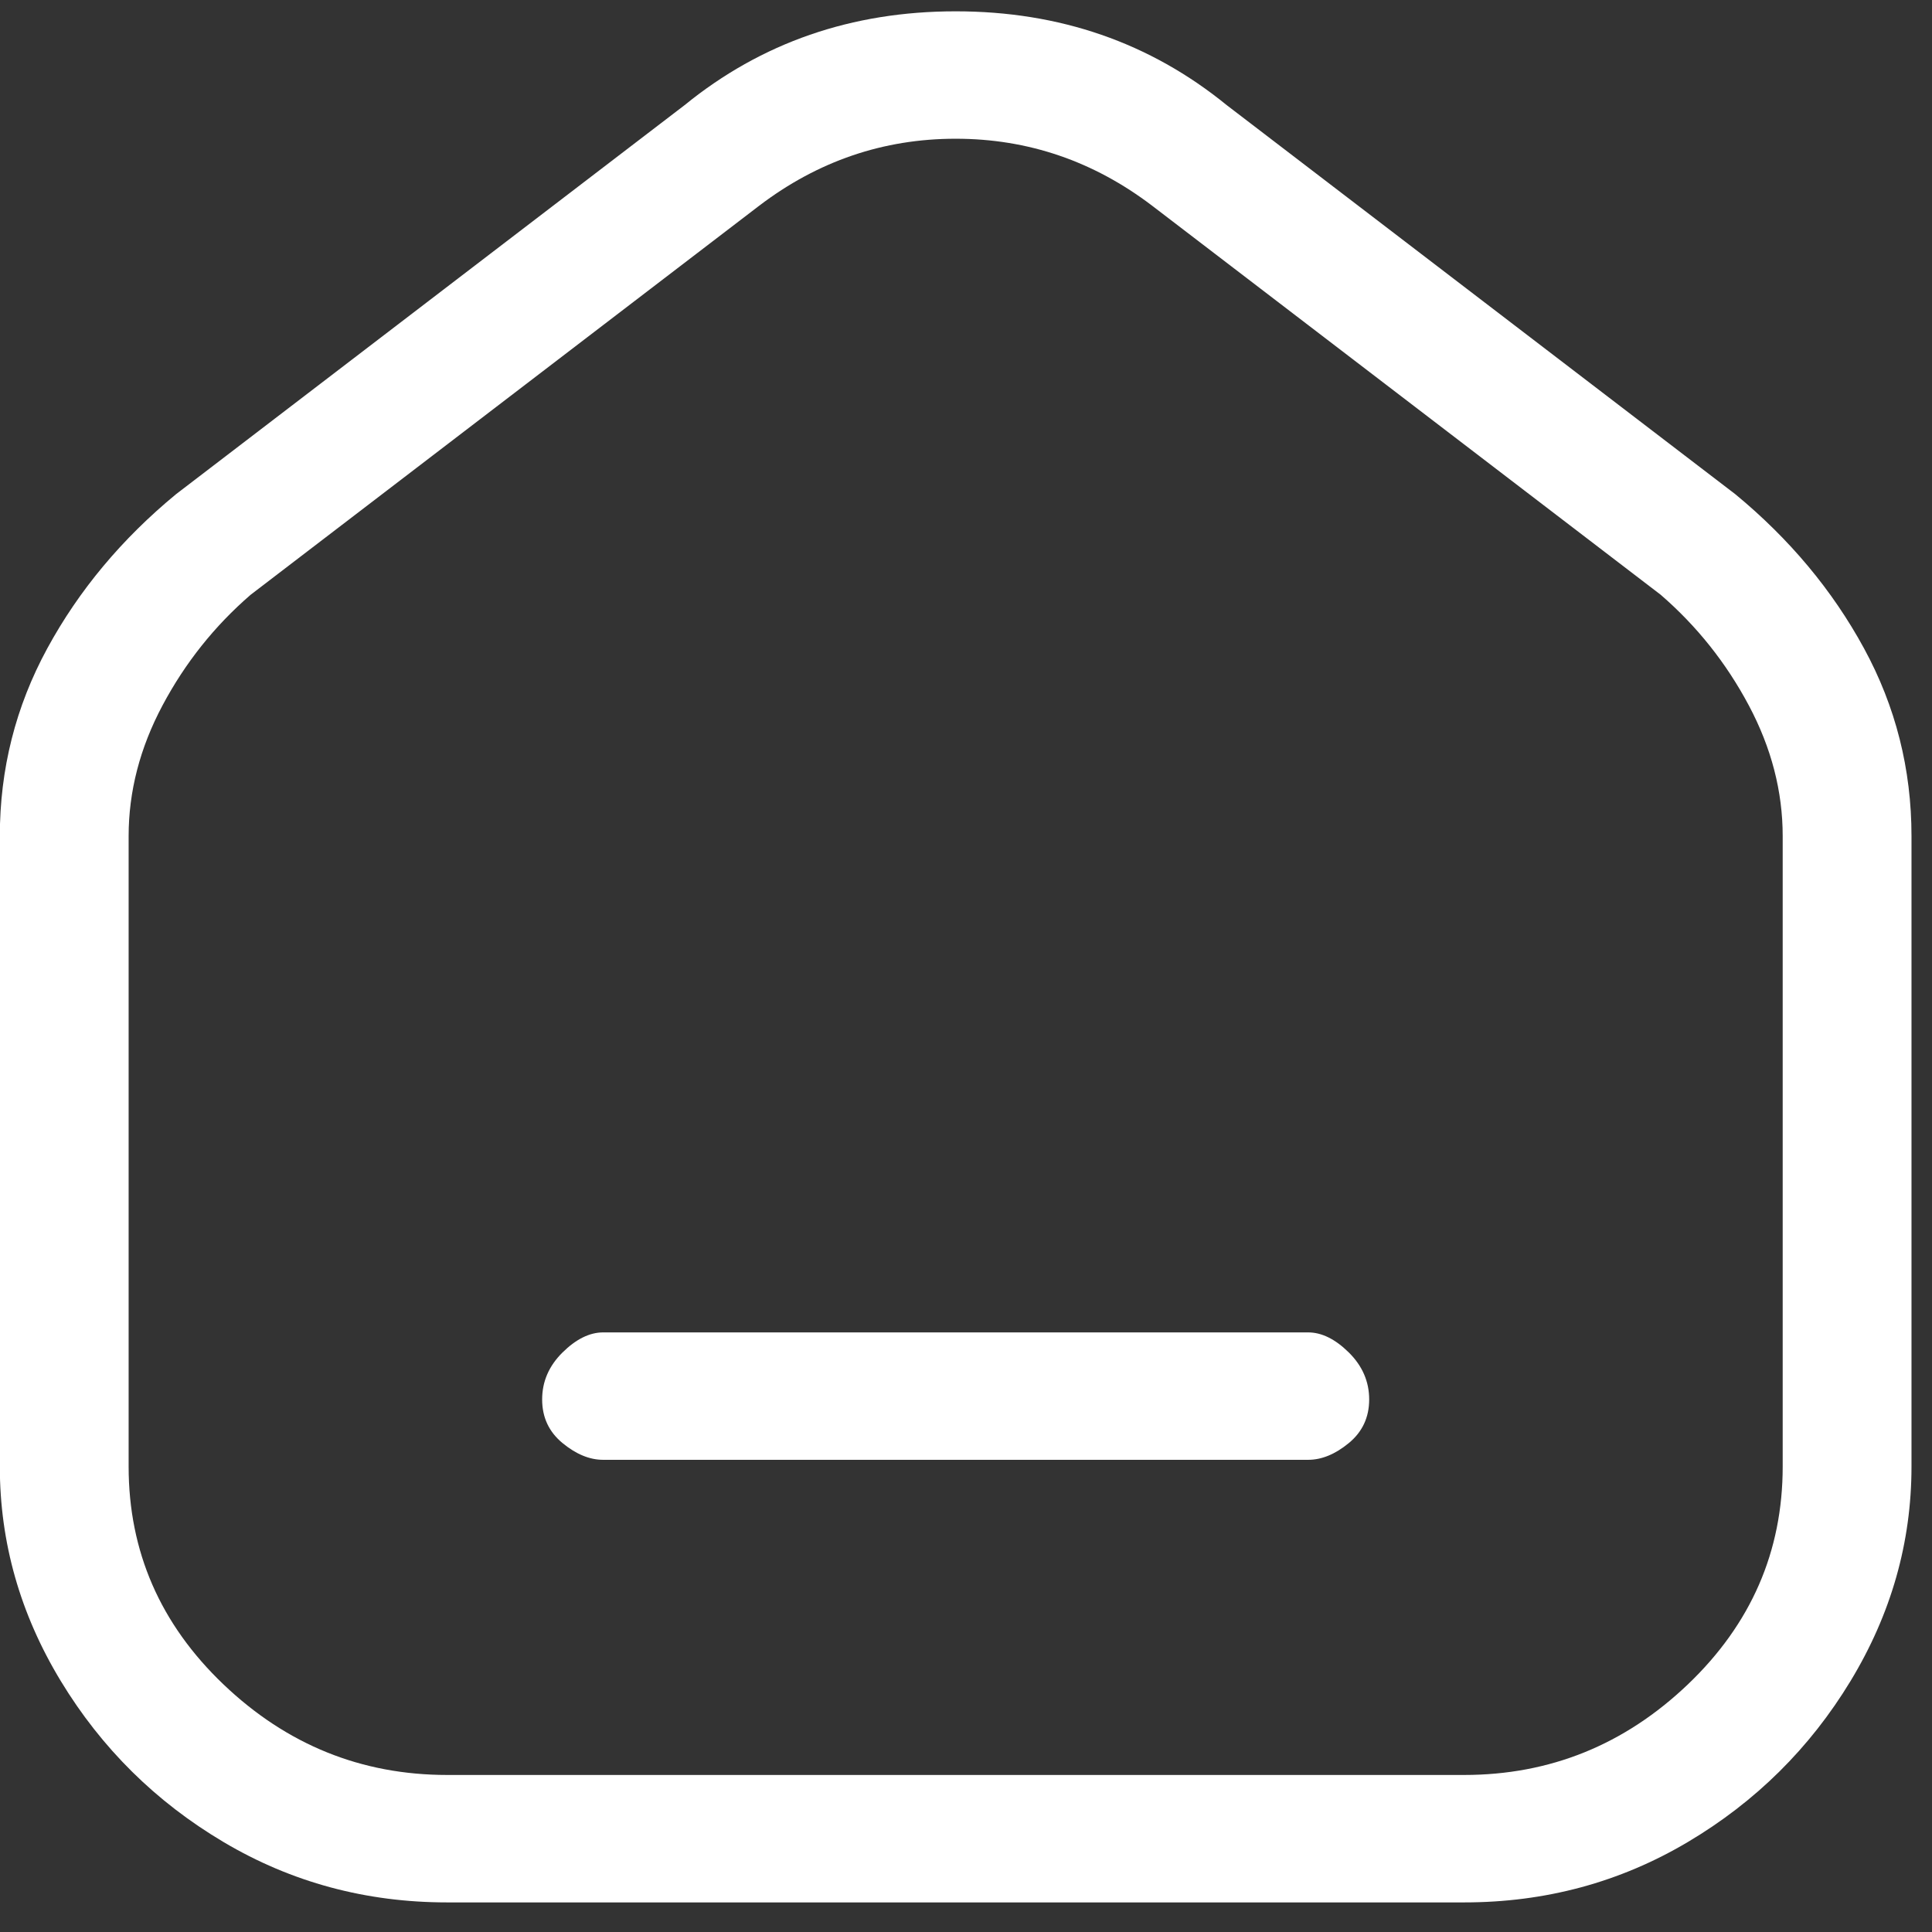 <svg width="57" height="57" viewBox="0 0 57 57" fill="none" xmlns="http://www.w3.org/2000/svg">
<rect x="0" y="0" width="57" height="57" fill="#333333" stroke="none"/>
<path id="Vector" d="M15.995 41.288C15.995 40.761 16.195 40.299 16.595 39.903C16.995 39.508 17.395 39.31 17.795 39.31H38.595C38.995 39.31 39.395 39.508 39.795 39.903C40.195 40.299 40.395 40.761 40.395 41.288C40.395 41.816 40.195 42.244 39.795 42.574C39.395 42.904 38.995 43.069 38.595 43.069H17.795C17.395 43.069 16.995 42.904 16.595 42.574C16.195 42.244 15.995 41.816 15.995 41.288ZM36.195 3.104C33.928 1.257 31.262 0.334 28.195 0.334C25.128 0.334 22.462 1.257 20.195 3.104L5.195 14.579C3.595 15.898 2.328 17.415 1.395 19.13C0.462 20.844 -0.005 22.691 -0.005 24.669V43.267C-0.005 45.509 0.595 47.619 1.795 49.598C2.995 51.576 4.595 53.159 6.595 54.346C8.595 55.533 10.795 56.127 13.195 56.127H43.195C45.595 56.127 47.795 55.533 49.795 54.346C51.795 53.159 53.395 51.576 54.595 49.598C55.795 47.619 56.395 45.509 56.395 43.267V24.669C56.395 22.691 55.928 20.844 54.995 19.13C54.062 17.415 52.795 15.898 51.195 14.579L36.195 3.104ZM22.395 6.072C24.128 4.753 26.062 4.093 28.195 4.093C30.328 4.093 32.262 4.753 33.995 6.072L48.995 17.547C50.062 18.47 50.928 19.558 51.595 20.811C52.262 22.064 52.595 23.35 52.595 24.669V43.267C52.595 45.773 51.662 47.916 49.795 49.697C47.928 51.477 45.728 52.367 43.195 52.367H13.195C10.662 52.367 8.462 51.477 6.595 49.697C4.728 47.916 3.795 45.773 3.795 43.267V24.669C3.795 23.35 4.128 22.064 4.795 20.811C5.462 19.558 6.328 18.47 7.395 17.547L22.395 6.072Z" fill="white"/>
</svg>
